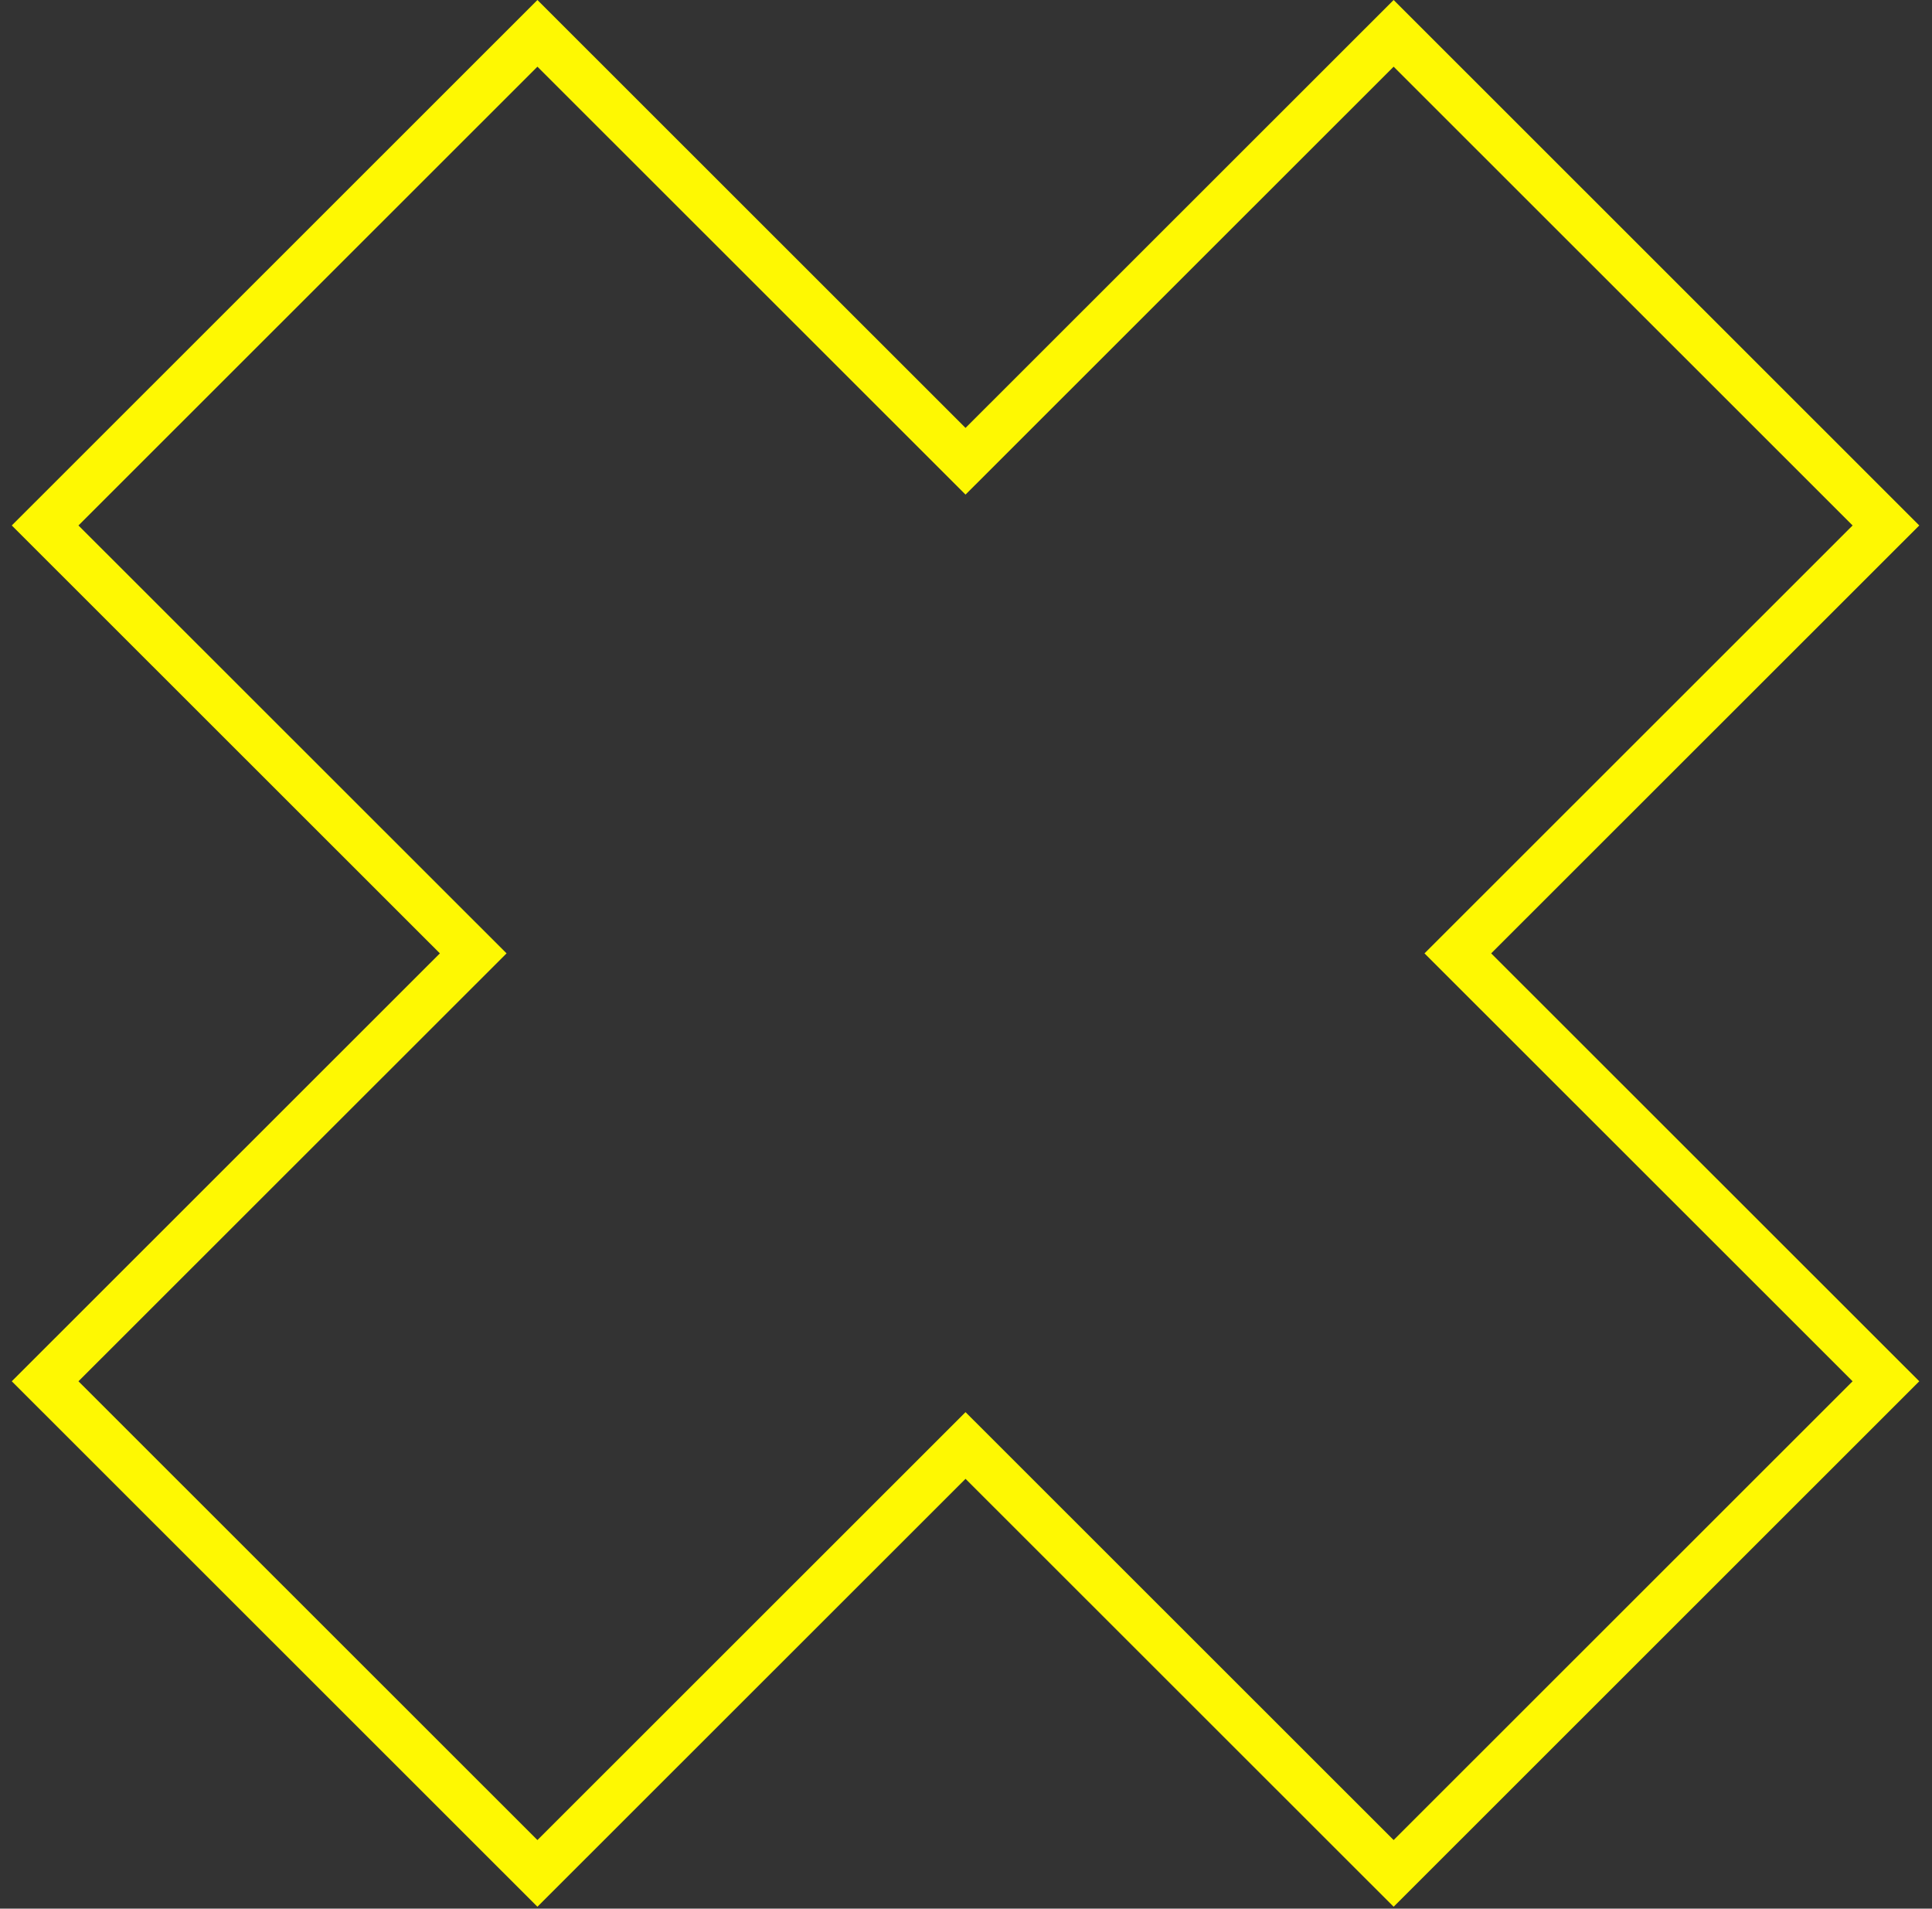 <?xml version="1.0" encoding="UTF-8"?> <svg xmlns="http://www.w3.org/2000/svg" width="82" height="81" viewBox="0 0 82 81" fill="none"><rect x="0" y="0" width="82" height="81" fill="#333333" stroke="none"/><g clip-path="url(#clip0_3753_26117)"><path d="M22.81 80.92L0.5 58.62L18.67 40.46L0.5 22.3L22.81 0L40.98 18.16L59.15 0L81.46 22.3L63.29 40.46L81.46 58.62L59.15 80.92L40.98 62.76L22.81 80.92ZM40.98 59.93L59.15 78.09L78.63 58.62L60.46 40.46L78.63 22.3L59.15 2.83L40.98 20.99L22.81 2.83L3.33 22.3L21.5 40.46L3.33 58.62L22.81 78.09L40.98 59.93Z" fill="#FEF802"></path></g><defs><clipPath id="clip0_3753_26117"><rect width="80.95" height="80.92" fill="white" transform="translate(0.5)"></rect></clipPath></defs></svg> 